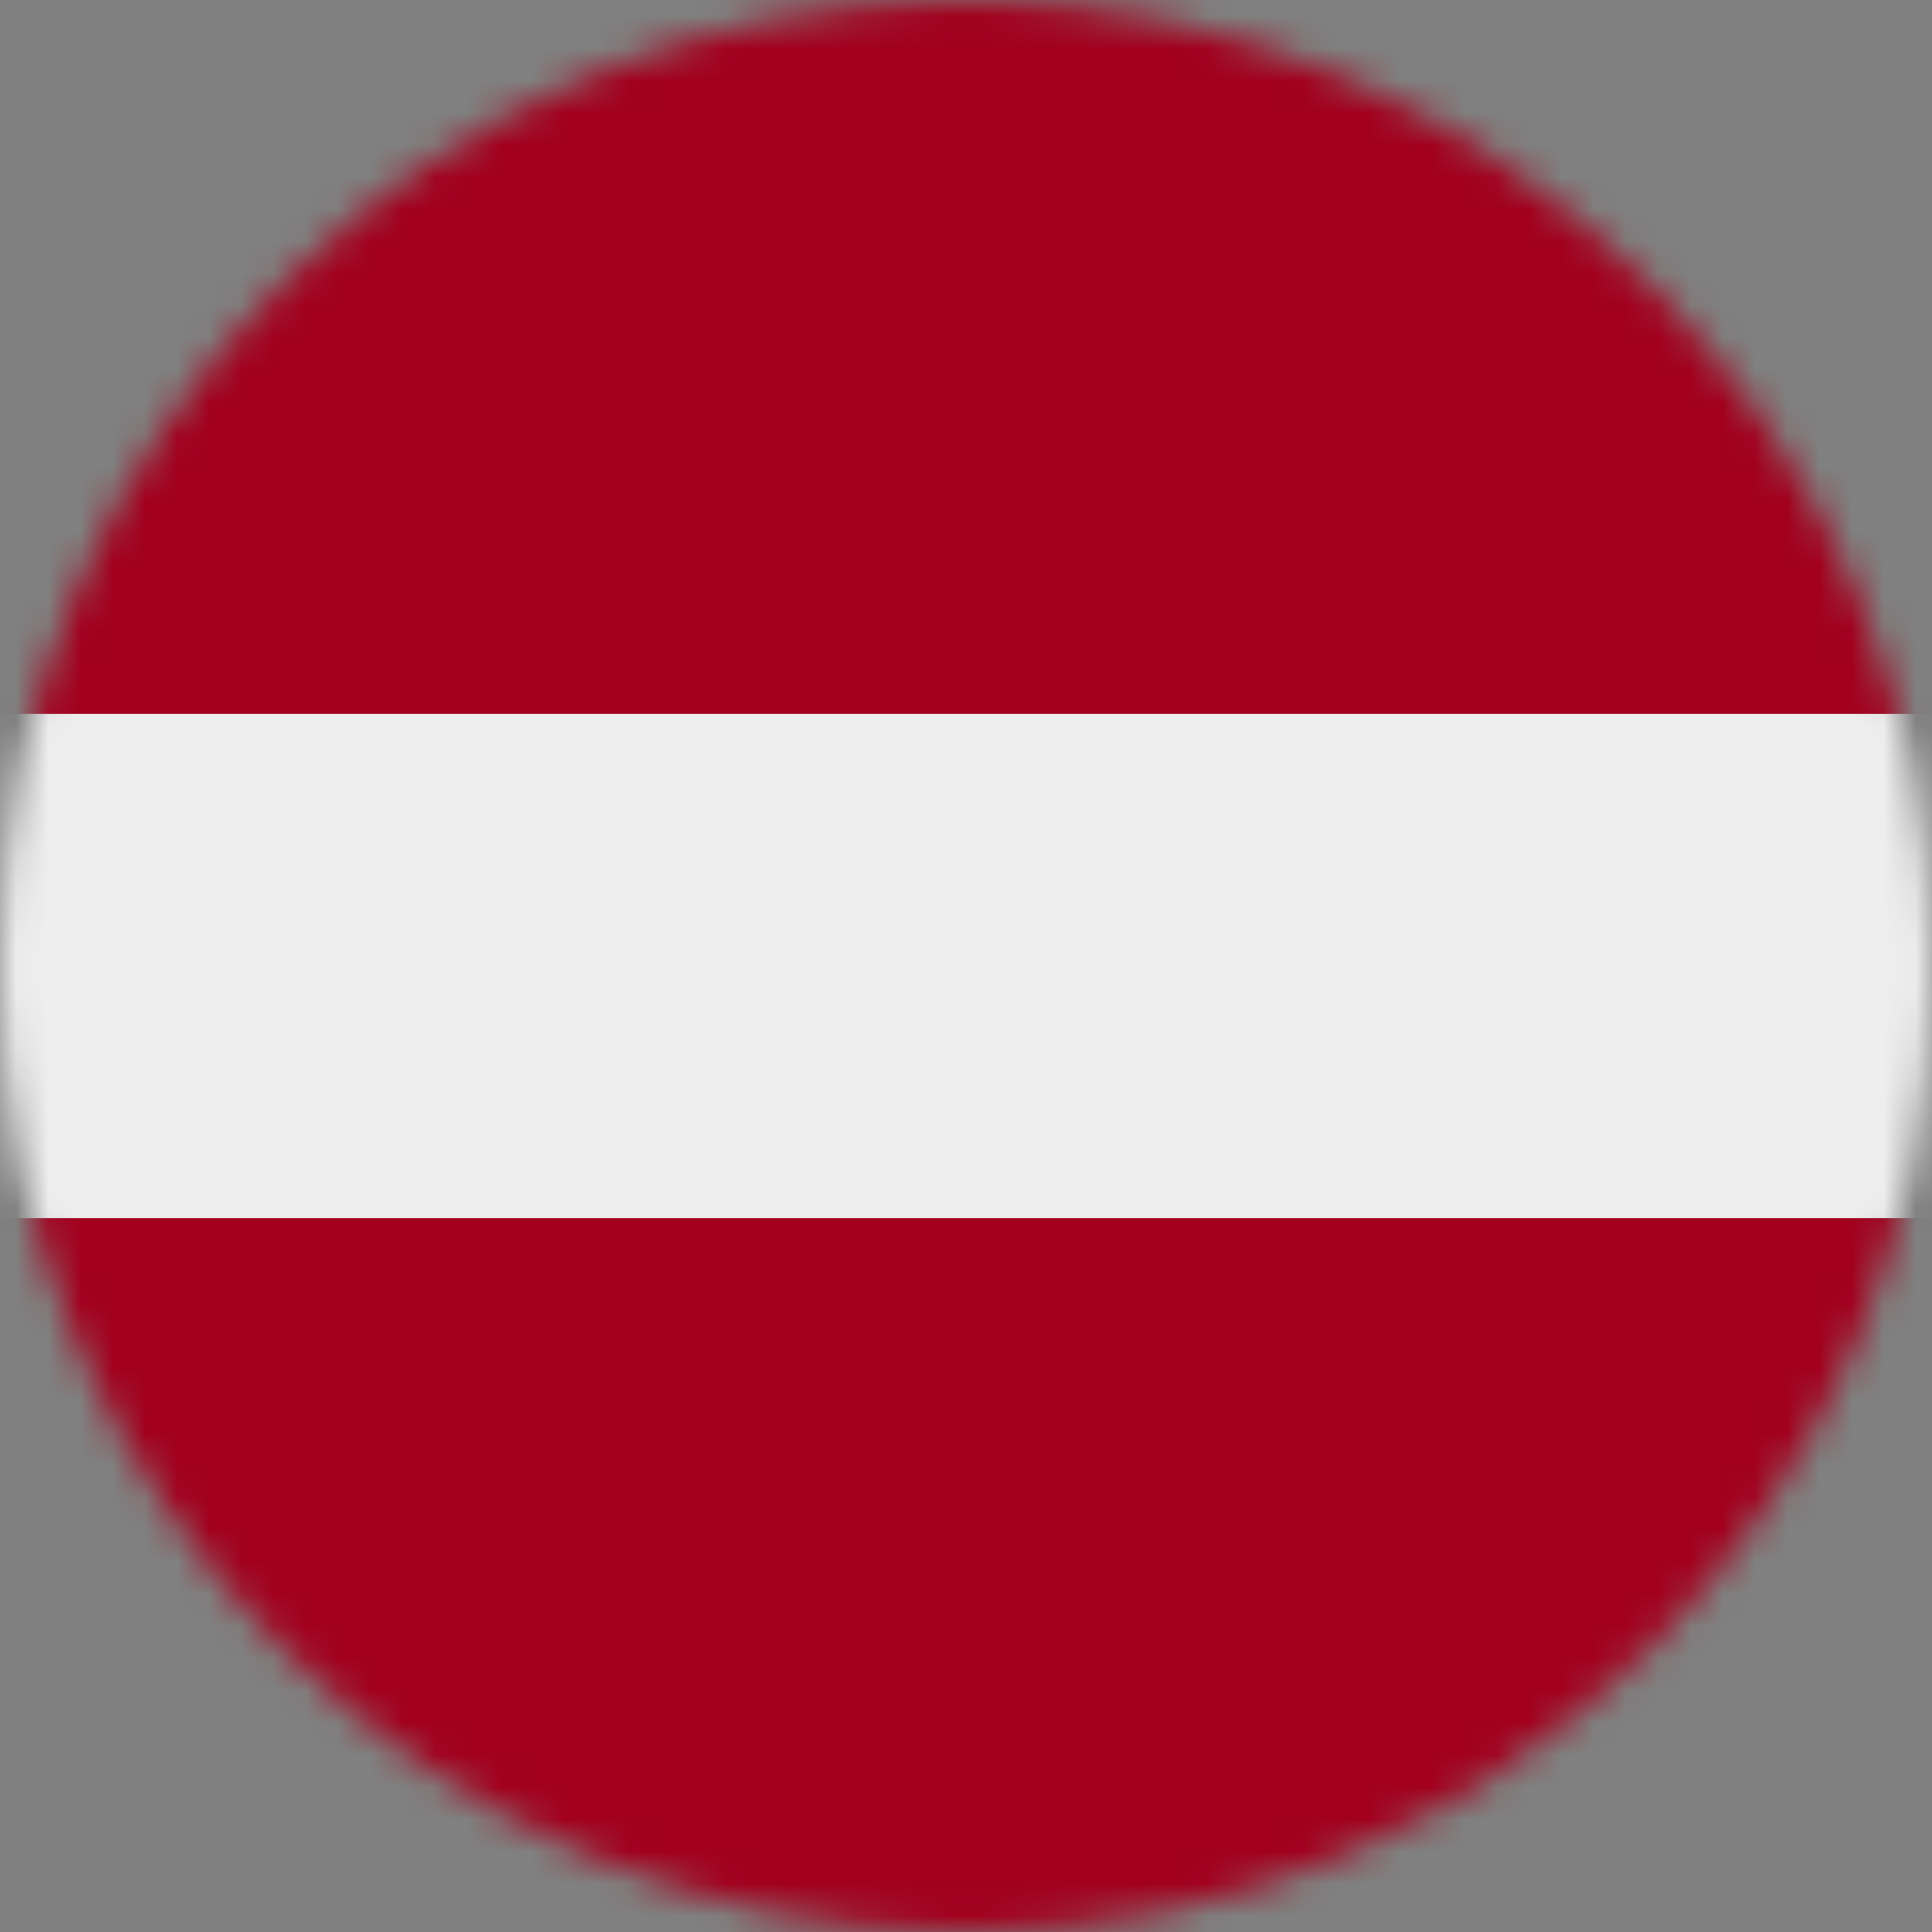 <svg width="60" height="60" viewBox="0 0 60 60" fill="none" xmlns="http://www.w3.org/2000/svg">
<rect x="0" y="0" width="60" height="60" fill="#808080" stroke="none"/>
<g clip-path="url(#clip0_549_3476)">
<mask id="mask0_549_3476" style="mask-type:luminance" maskUnits="userSpaceOnUse" x="0" y="0" width="60" height="60">
<path d="M30 60C46.569 60 60 46.569 60 30C60 13.431 46.569 0 30 0C13.431 0 0 13.431 0 30C0 46.569 13.431 60 30 60Z" fill="white"/>
</mask>
<g mask="url(#mask0_549_3476)">
<path d="M0 0H60V22.172L55.488 30.375L60 37.828V60H0V37.828L4.617 30.445L0 22.16V0Z" fill="#A2001D"/>
<path d="M0 22.172H60V37.828H0V22.172Z" fill="#EEEEEE"/>
</g>
</g>
<defs>
<clipPath id="clip0_549_3476">
<rect width="60" height="60" fill="white"/>
</clipPath>
</defs>
</svg>

